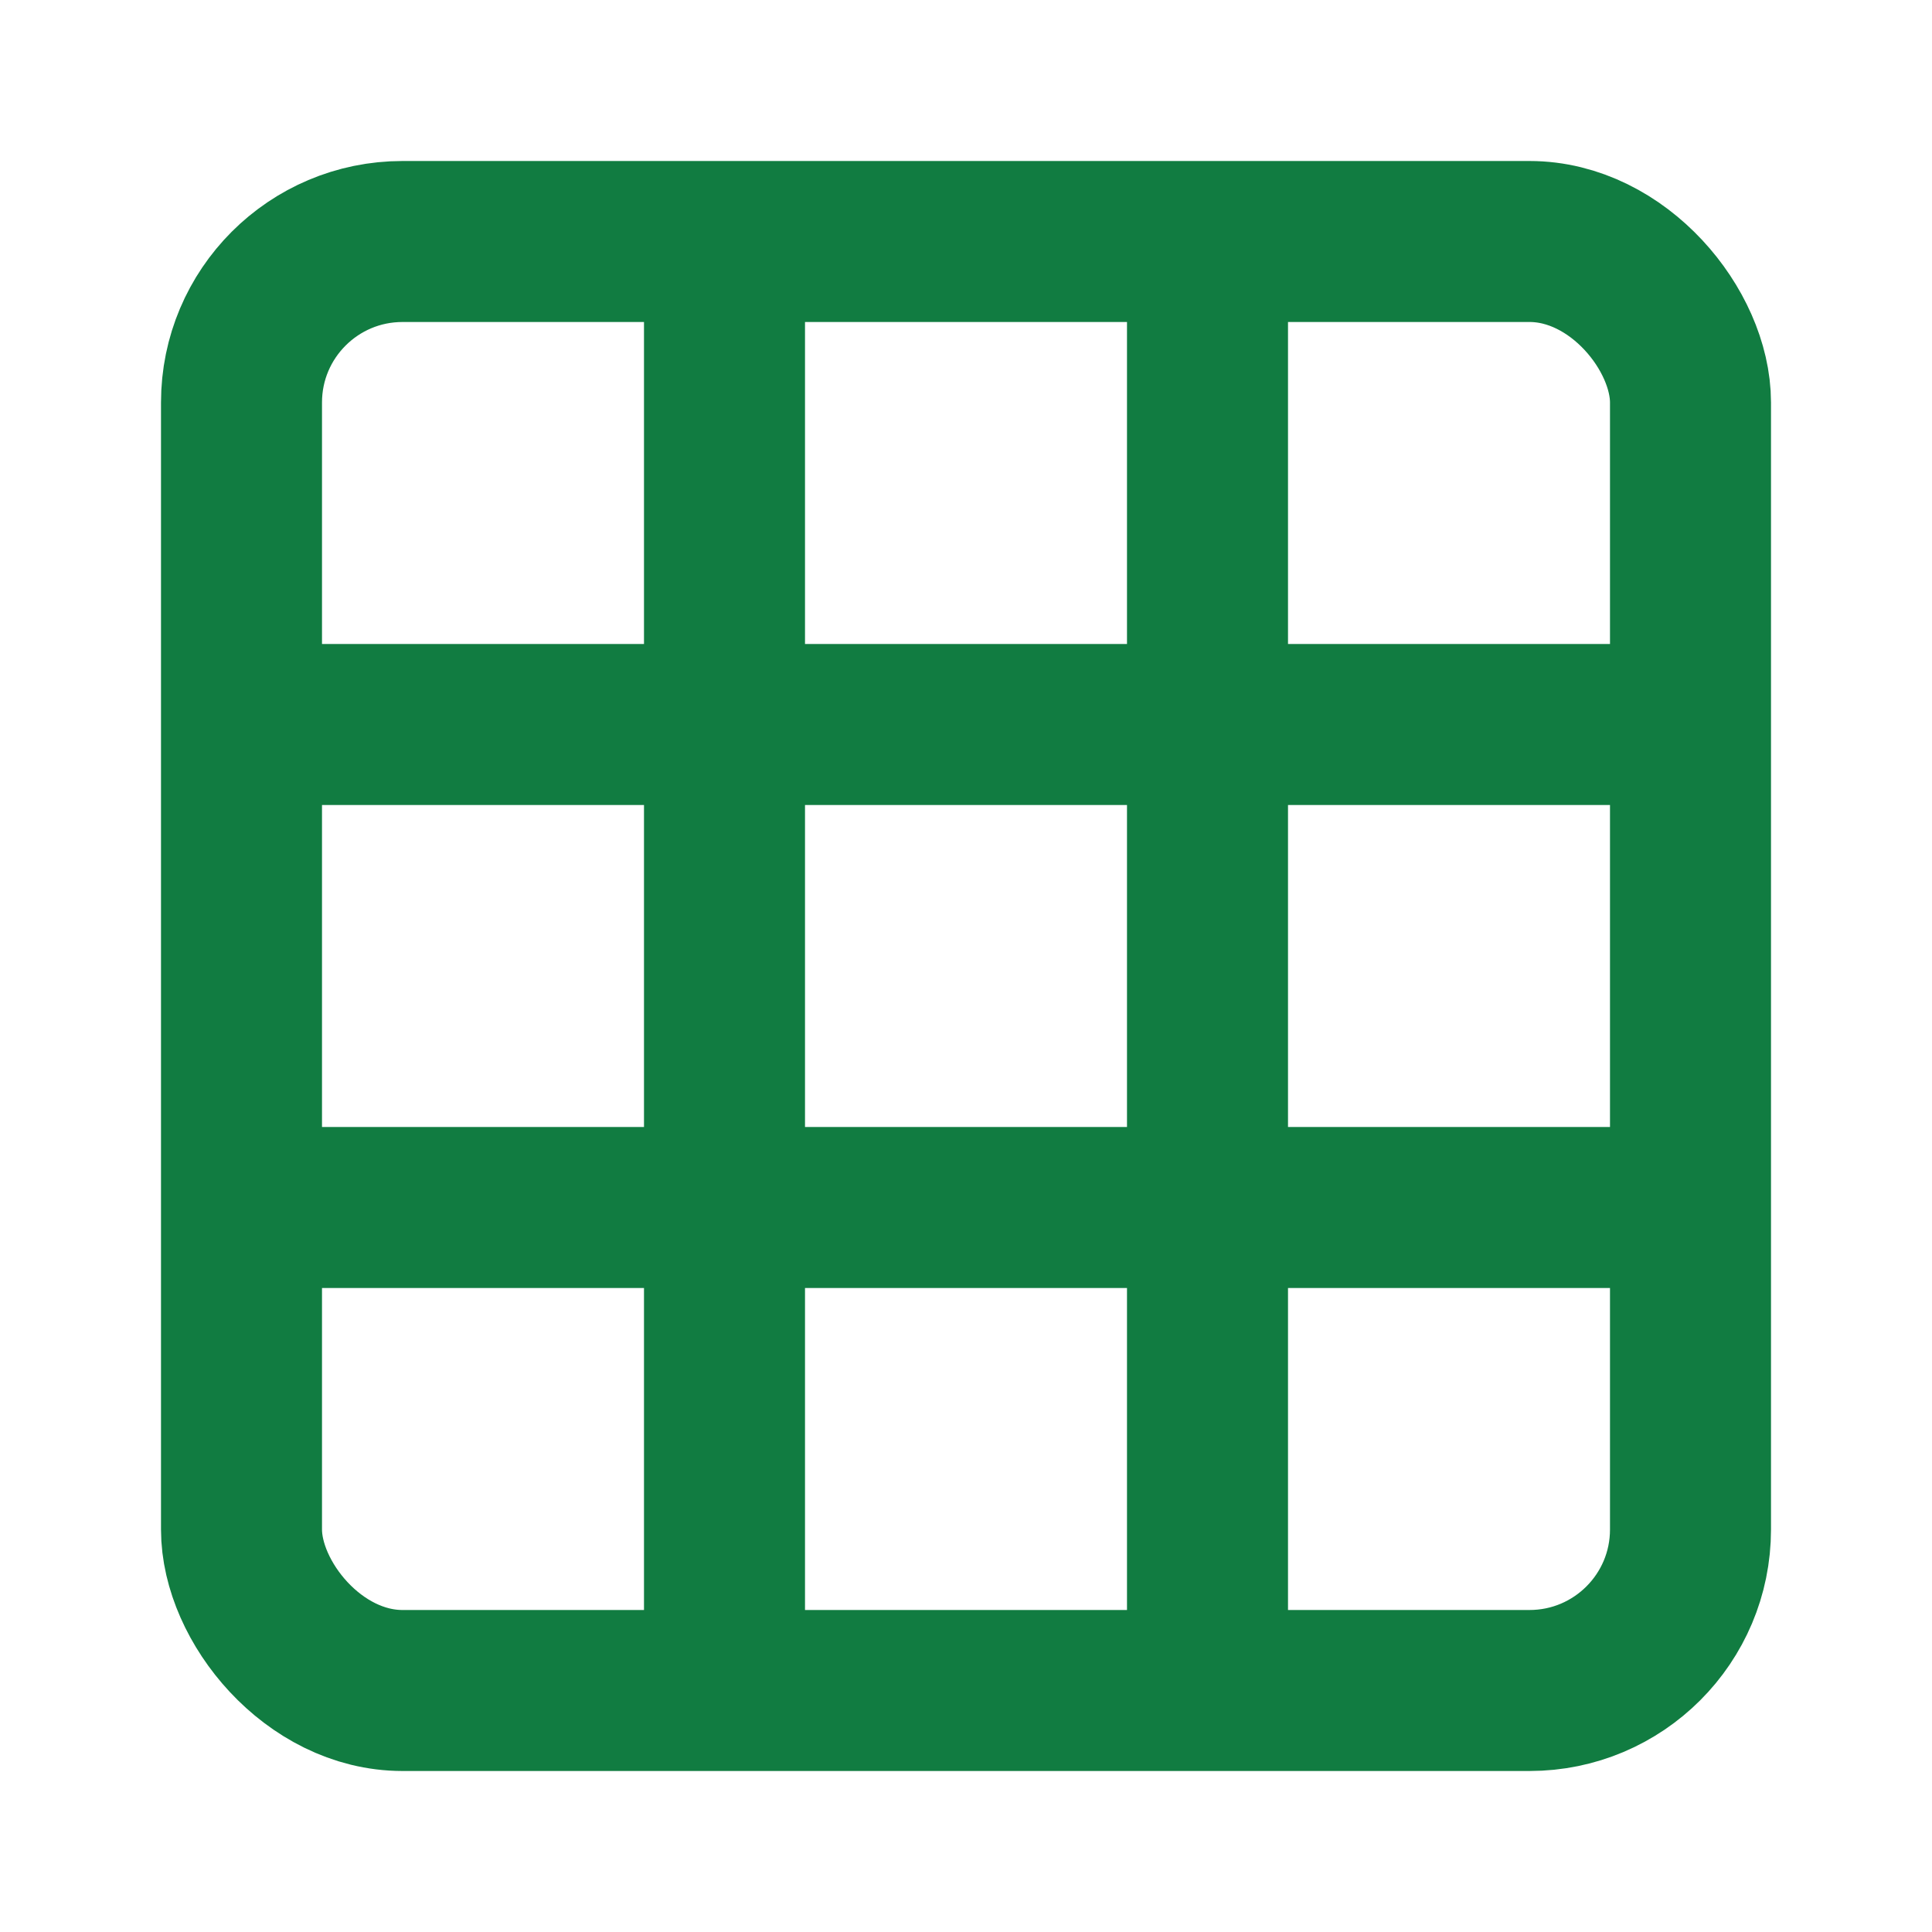 <svg width="32" height="32" viewBox="0 0 24 24" fill="none" xmlns="http://www.w3.org/2000/svg">
  <rect x="3" y="3" width="18" height="18" rx="2" stroke="#117C41" stroke-width="2"/>
  <line x1="9" y1="3" x2="9" y2="21" stroke="#117C41" stroke-width="2"/>
  <line x1="15" y1="3" x2="15" y2="21" stroke="#117C41" stroke-width="2"/>
  <line x1="3" y1="9" x2="21" y2="9" stroke="#117C41" stroke-width="2"/>
  <line x1="3" y1="15" x2="21" y2="15" stroke="#117C41" stroke-width="2"/>
</svg>